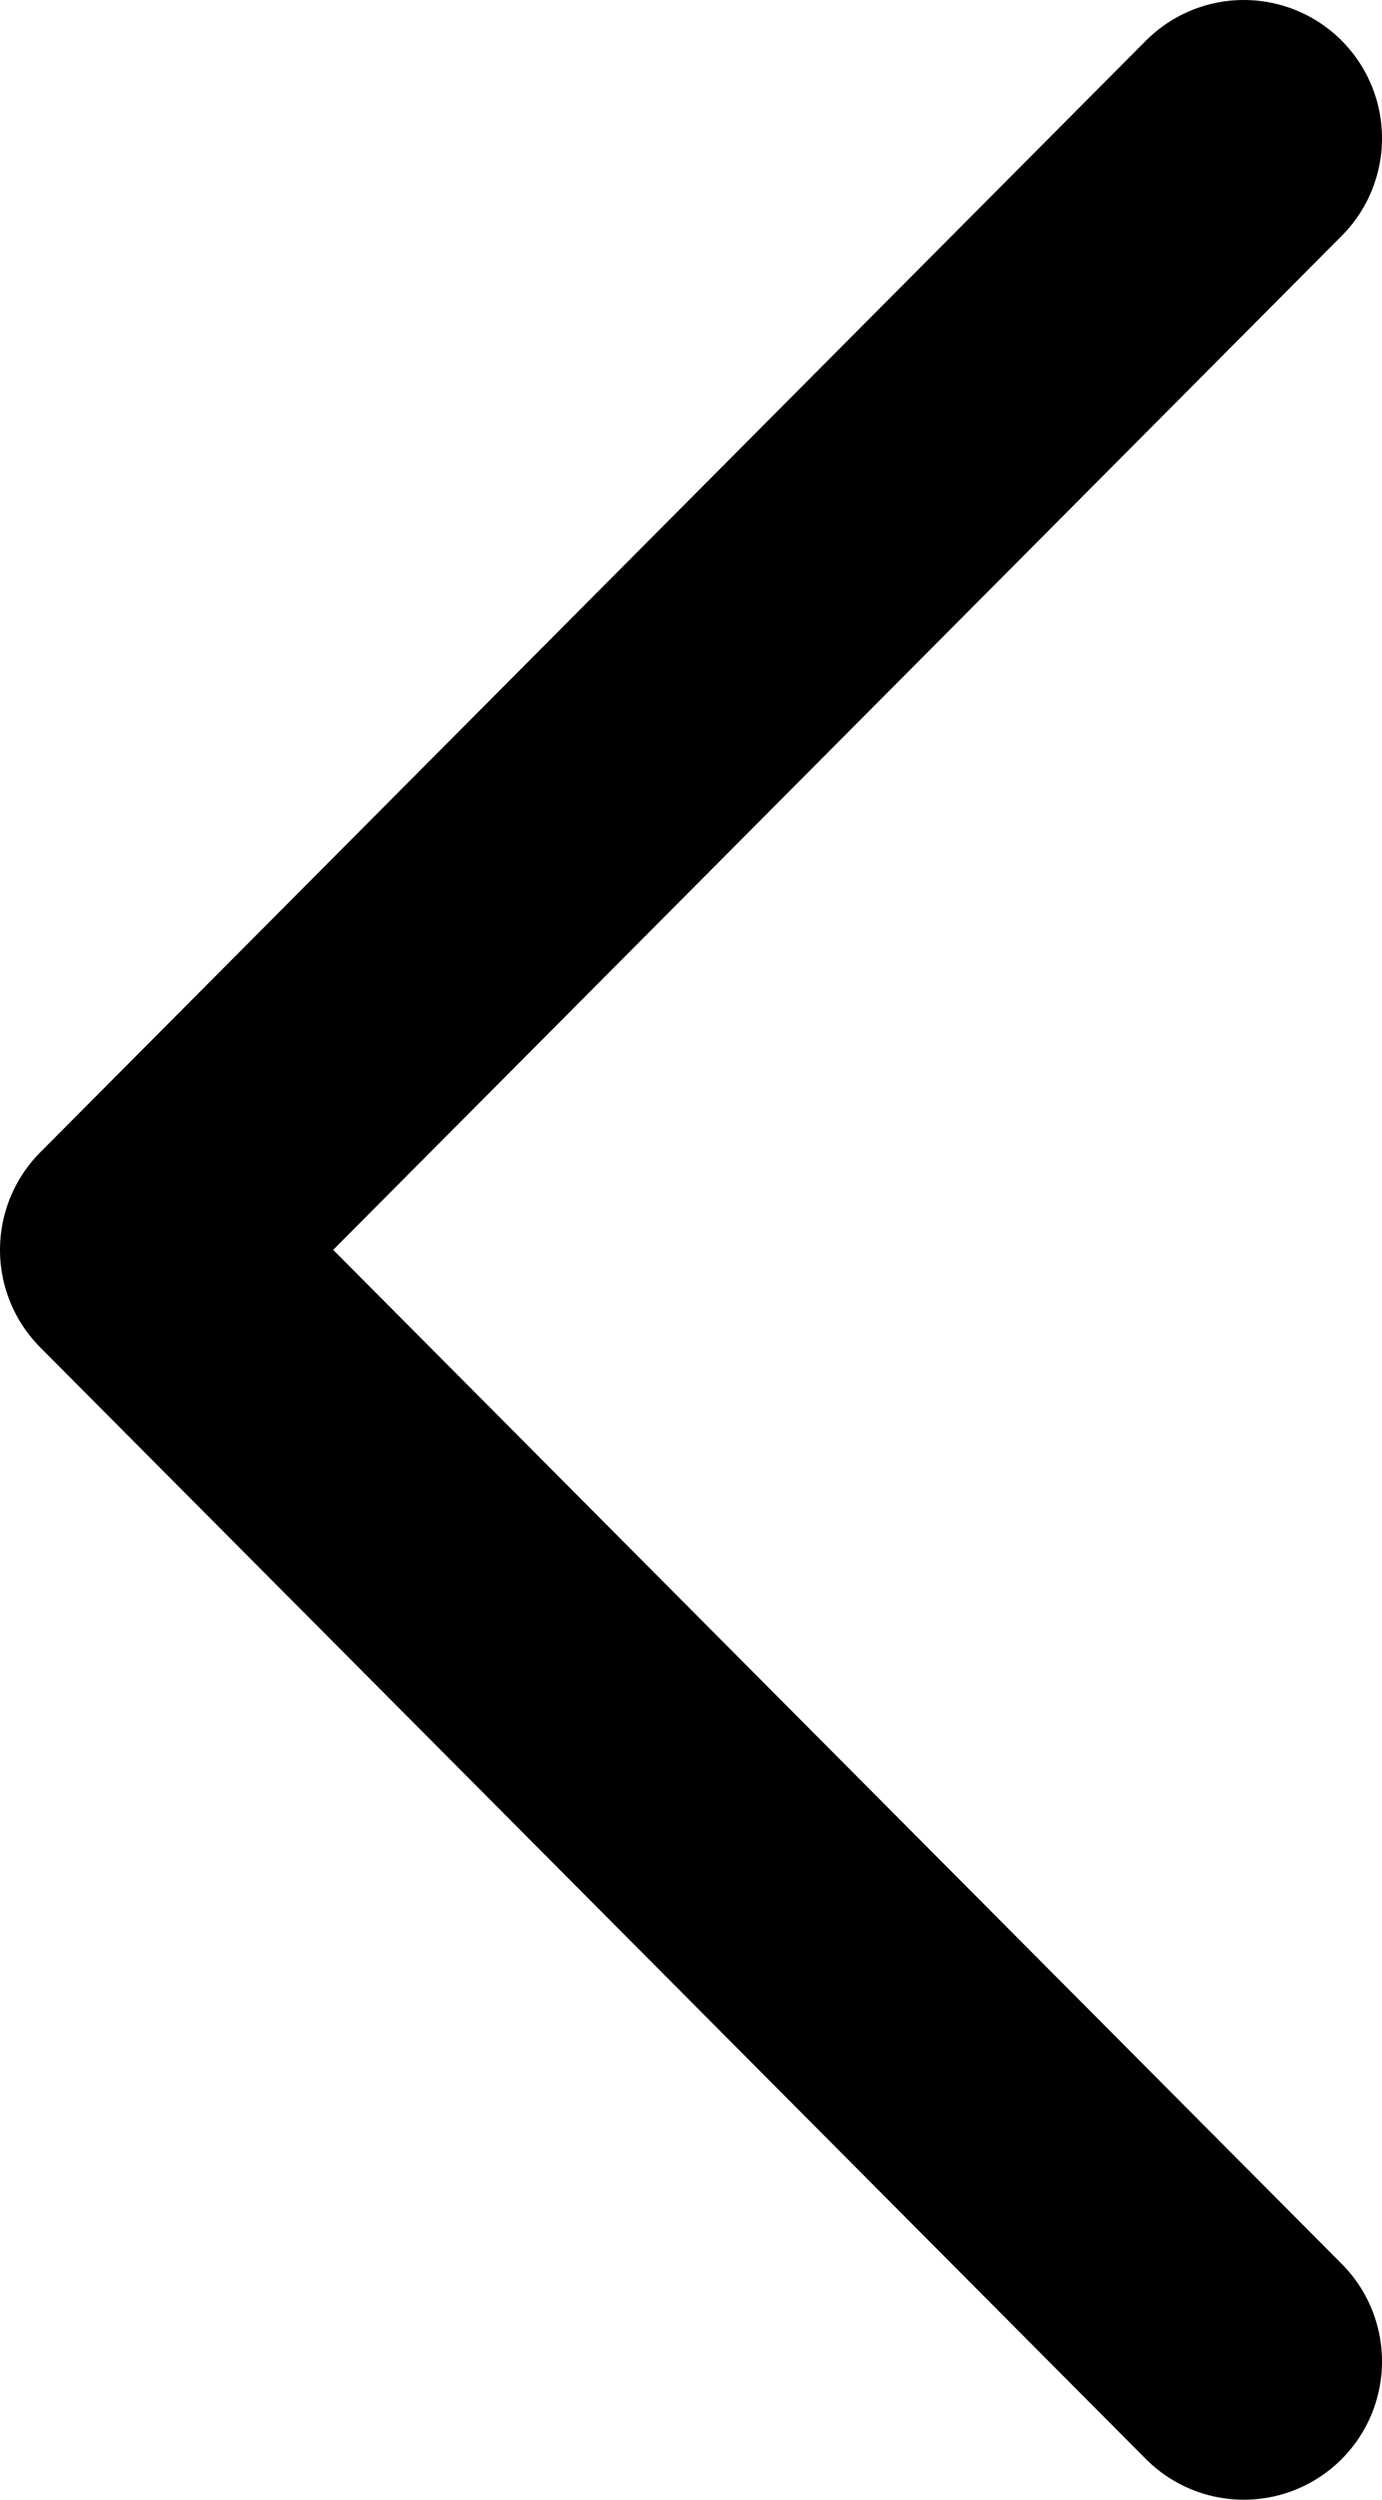 <svg xmlns="http://www.w3.org/2000/svg" width="10" height="18.078" viewBox="0 0 10 18.078">
  <path d="M 9,1 1,9.039 9,17.078" fill="none" stroke="currentColor" stroke-linecap="round" stroke-linejoin="round" stroke-width="2" />
</svg>